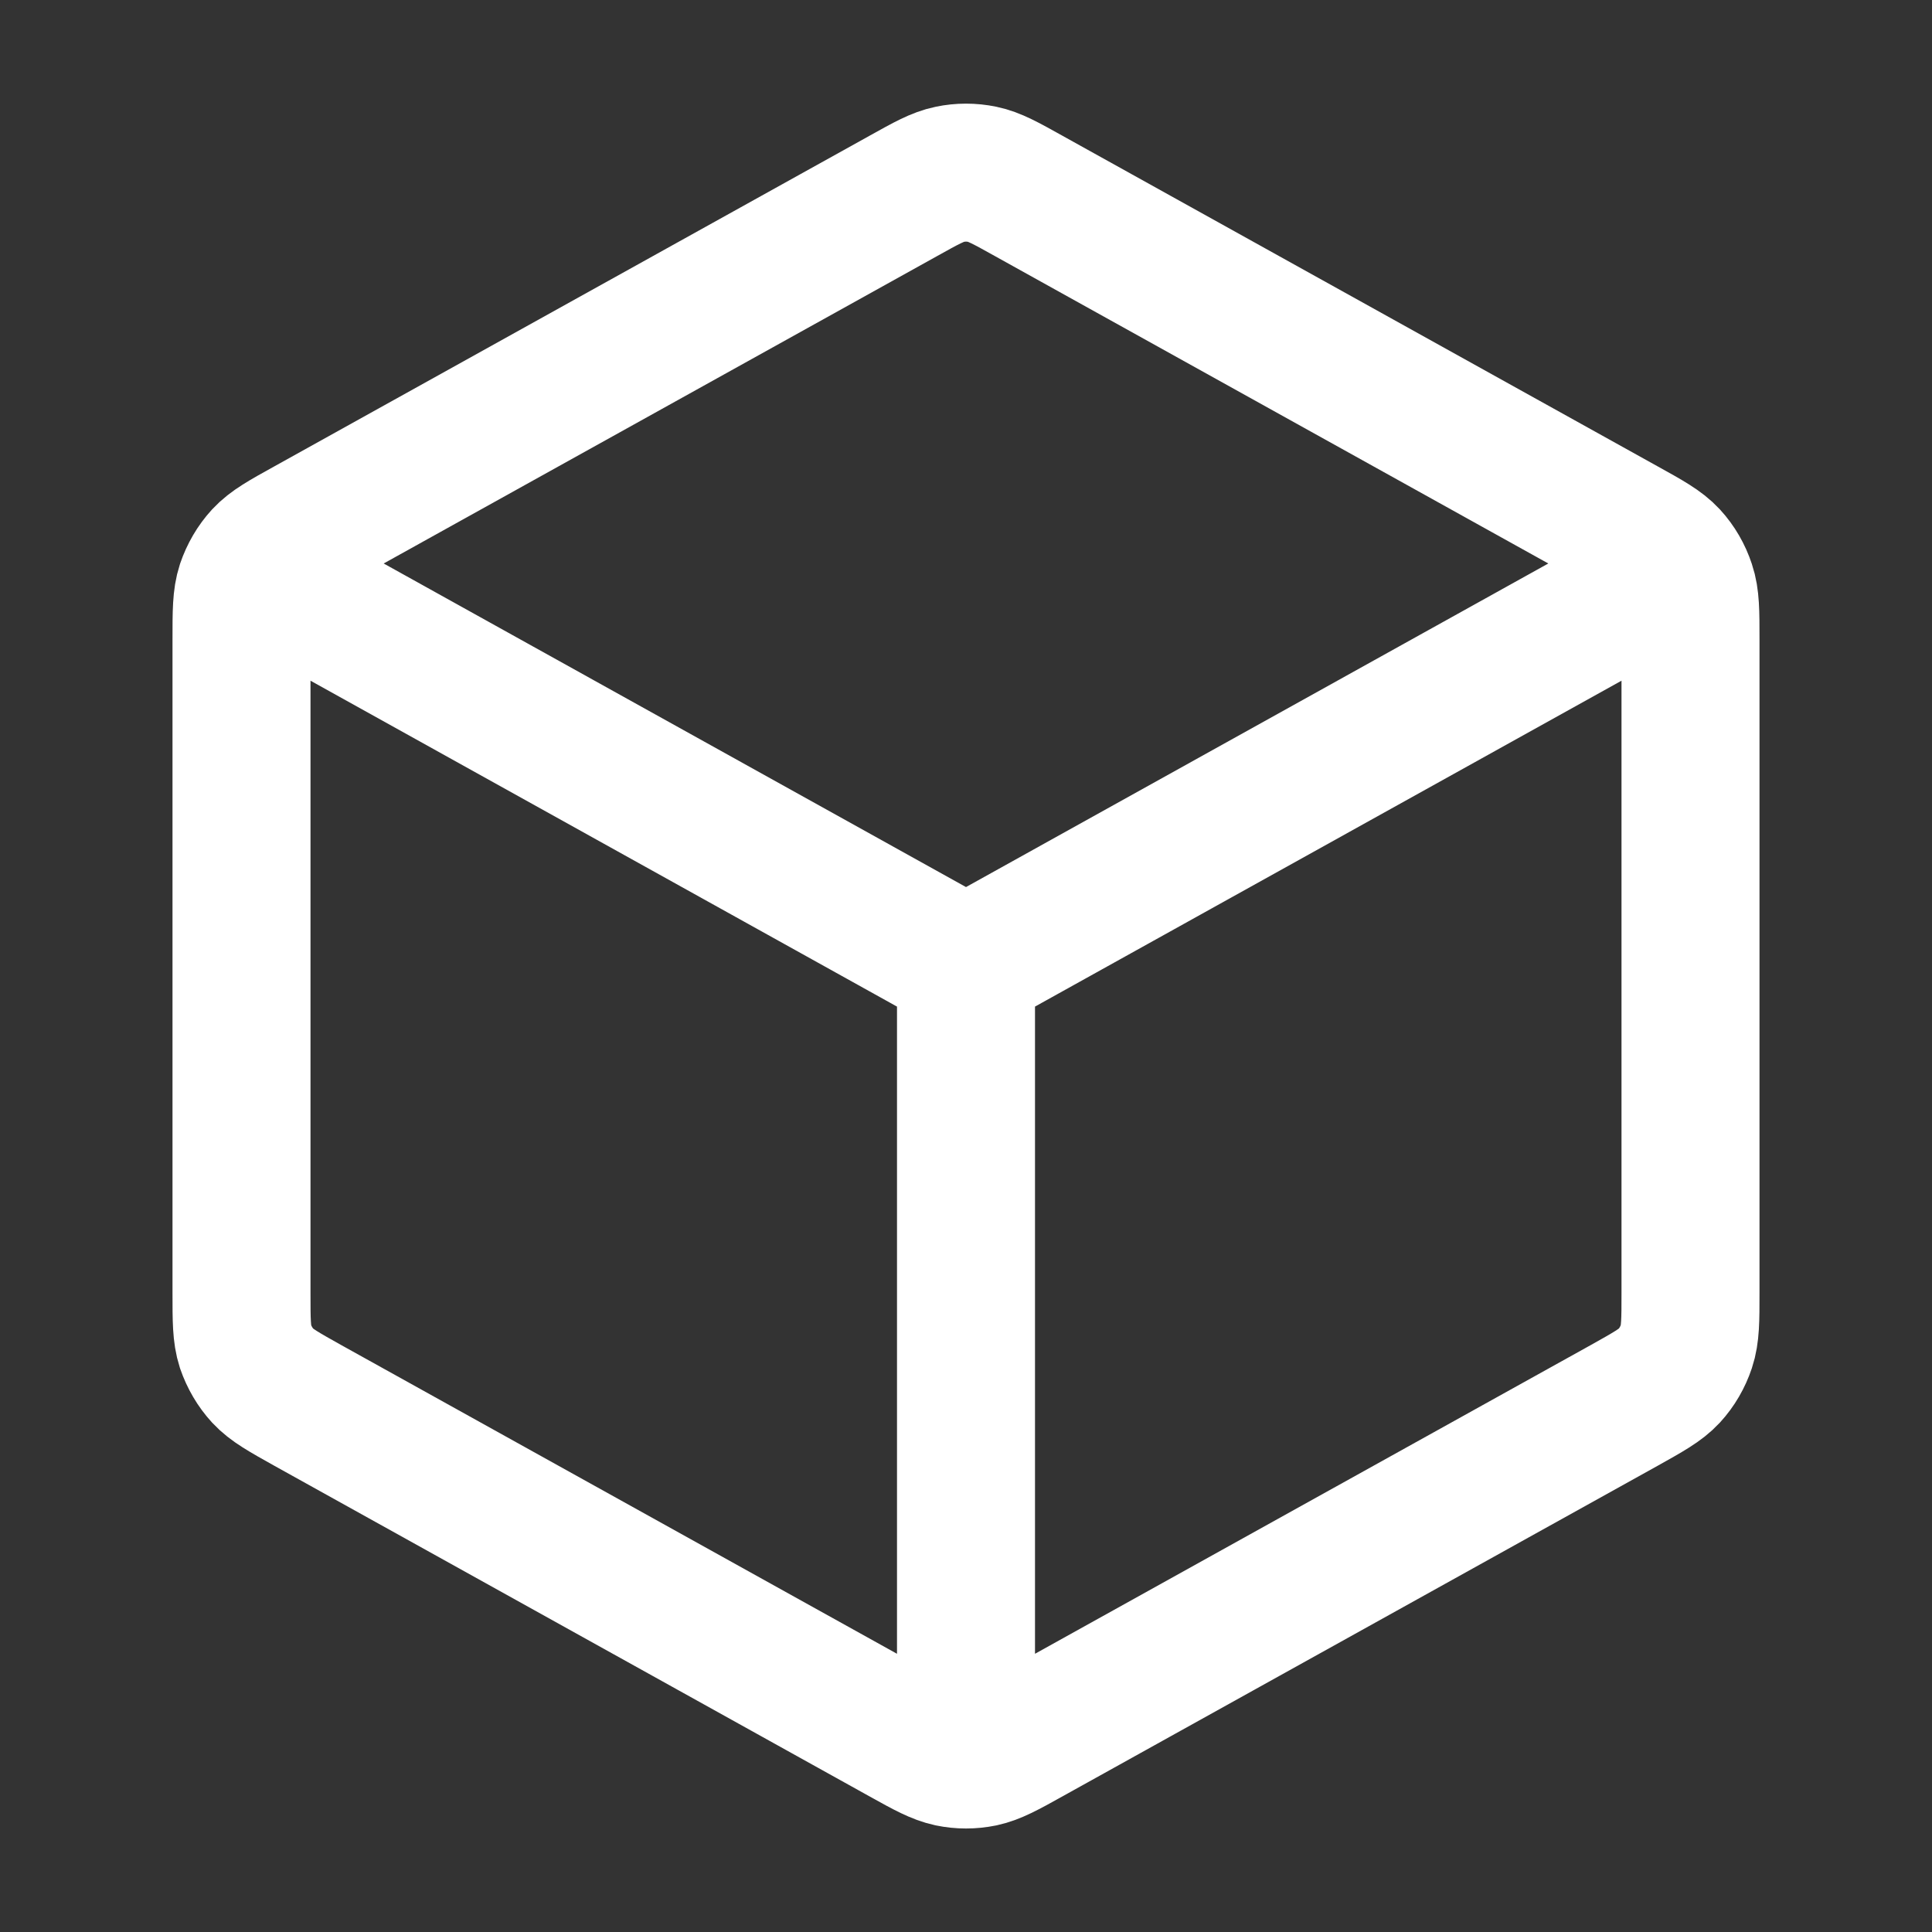<svg width="14" height="14" viewBox="0 0 14 14" fill="none" xmlns="http://www.w3.org/2000/svg">
<rect x="0" y="0" width="14" height="14" fill="#333333" stroke="none"/>
<path d="M11.958 4.245L7 7M7 7L2.042 4.245M7 7V12.542M12.25 9.368V4.633C12.25 4.433 12.25 4.333 12.22 4.244C12.194 4.165 12.152 4.092 12.096 4.031C12.032 3.962 11.945 3.914 11.77 3.817L7.453 1.419C7.288 1.327 7.205 1.281 7.118 1.263C7.04 1.247 6.96 1.247 6.883 1.263C6.795 1.281 6.712 1.327 6.547 1.419L2.23 3.817C2.055 3.914 1.968 3.962 1.904 4.031C1.848 4.092 1.806 4.165 1.779 4.244C1.75 4.333 1.75 4.433 1.75 4.633V9.368C1.75 9.567 1.75 9.667 1.779 9.757C1.806 9.835 1.848 9.908 1.904 9.969C1.968 10.038 2.055 10.086 2.23 10.184L6.547 12.582C6.712 12.674 6.795 12.719 6.883 12.738C6.96 12.754 7.04 12.754 7.118 12.738C7.205 12.719 7.288 12.674 7.453 12.582L11.77 10.184C11.945 10.086 12.032 10.038 12.096 9.969C12.152 9.908 12.194 9.835 12.22 9.757C12.25 9.667 12.25 9.567 12.25 9.368Z" stroke="white" stroke-linecap="round" stroke-linejoin="round"/>
</svg>
